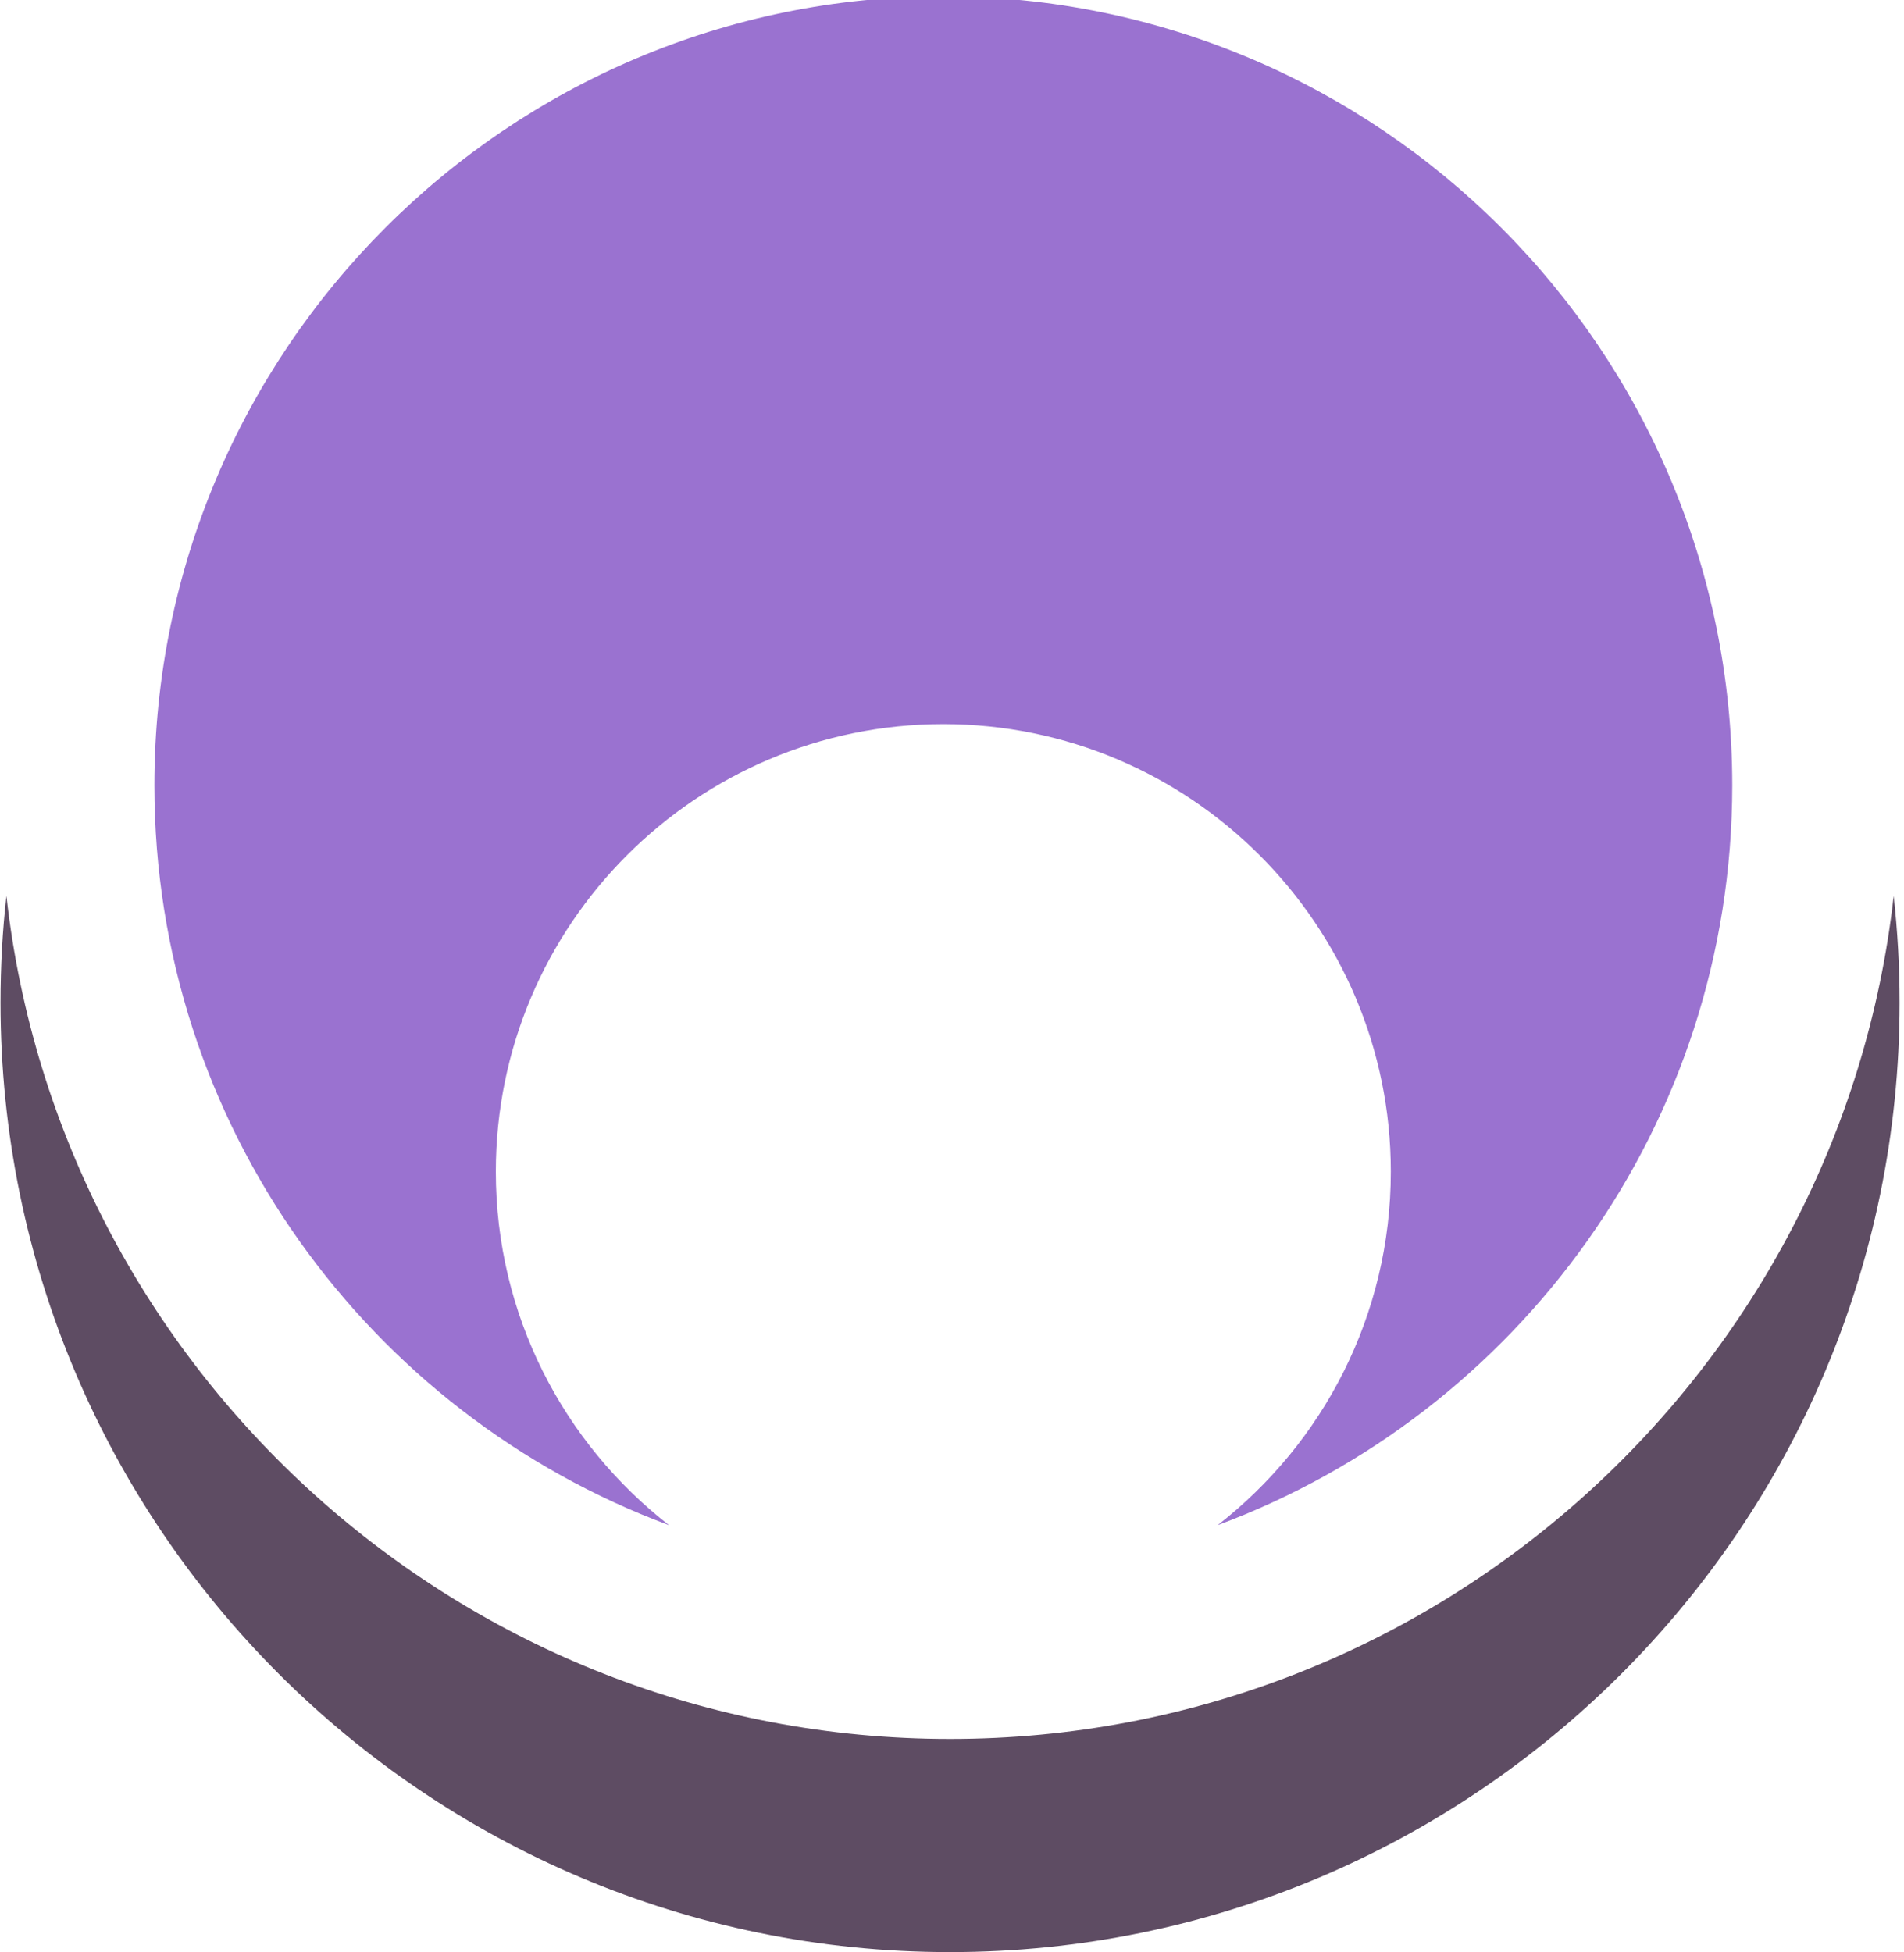 <?xml version="1.0" encoding="utf-8"?>
<svg xmlns="http://www.w3.org/2000/svg" viewBox="0 0 277 284" class="h-[2rem] inline mr-2" stroke="rgb(23, 12, 31)" fill="rgb(0, 0, 0)">
  <path d="M4305.68 2534.48c.38 3.45.58 6.95.58 10.5 0 51.58-41.88 93.46-93.47 93.46-51.58 0-93.46-41.88-93.46-93.46 0-3.55.19-7.05.58-10.5 5.22 46.66 44.85 82.98 92.88 82.98 48.04 0 87.66-36.32 92.89-82.98Z" style="fill: rgb(94, 76, 99); stroke-width: 0px;" transform="translate(-6088.295 -3615.62) scale(1.478)"/>
  <path d="M4180.3 2632.63c-35.59-13.21-60.97-47.49-60.97-87.65 0-51.59 41.88-93.47 93.46-93.47 51.59 0 93.47 41.88 93.47 93.47 0 40.16-25.39 74.44-60.97 87.65 12.48-9.7 20.52-24.86 20.52-41.88 0-29.26-23.76-53.02-53.02-53.02s-53.01 23.76-53.01 53.02c0 17.02 8.04 32.18 20.52 41.88Z" style="fill: rgb(154, 114, 208); stroke-width: 0px;" transform="translate(-5036.075 -3010.986) scale(1.228)"/>
</svg>